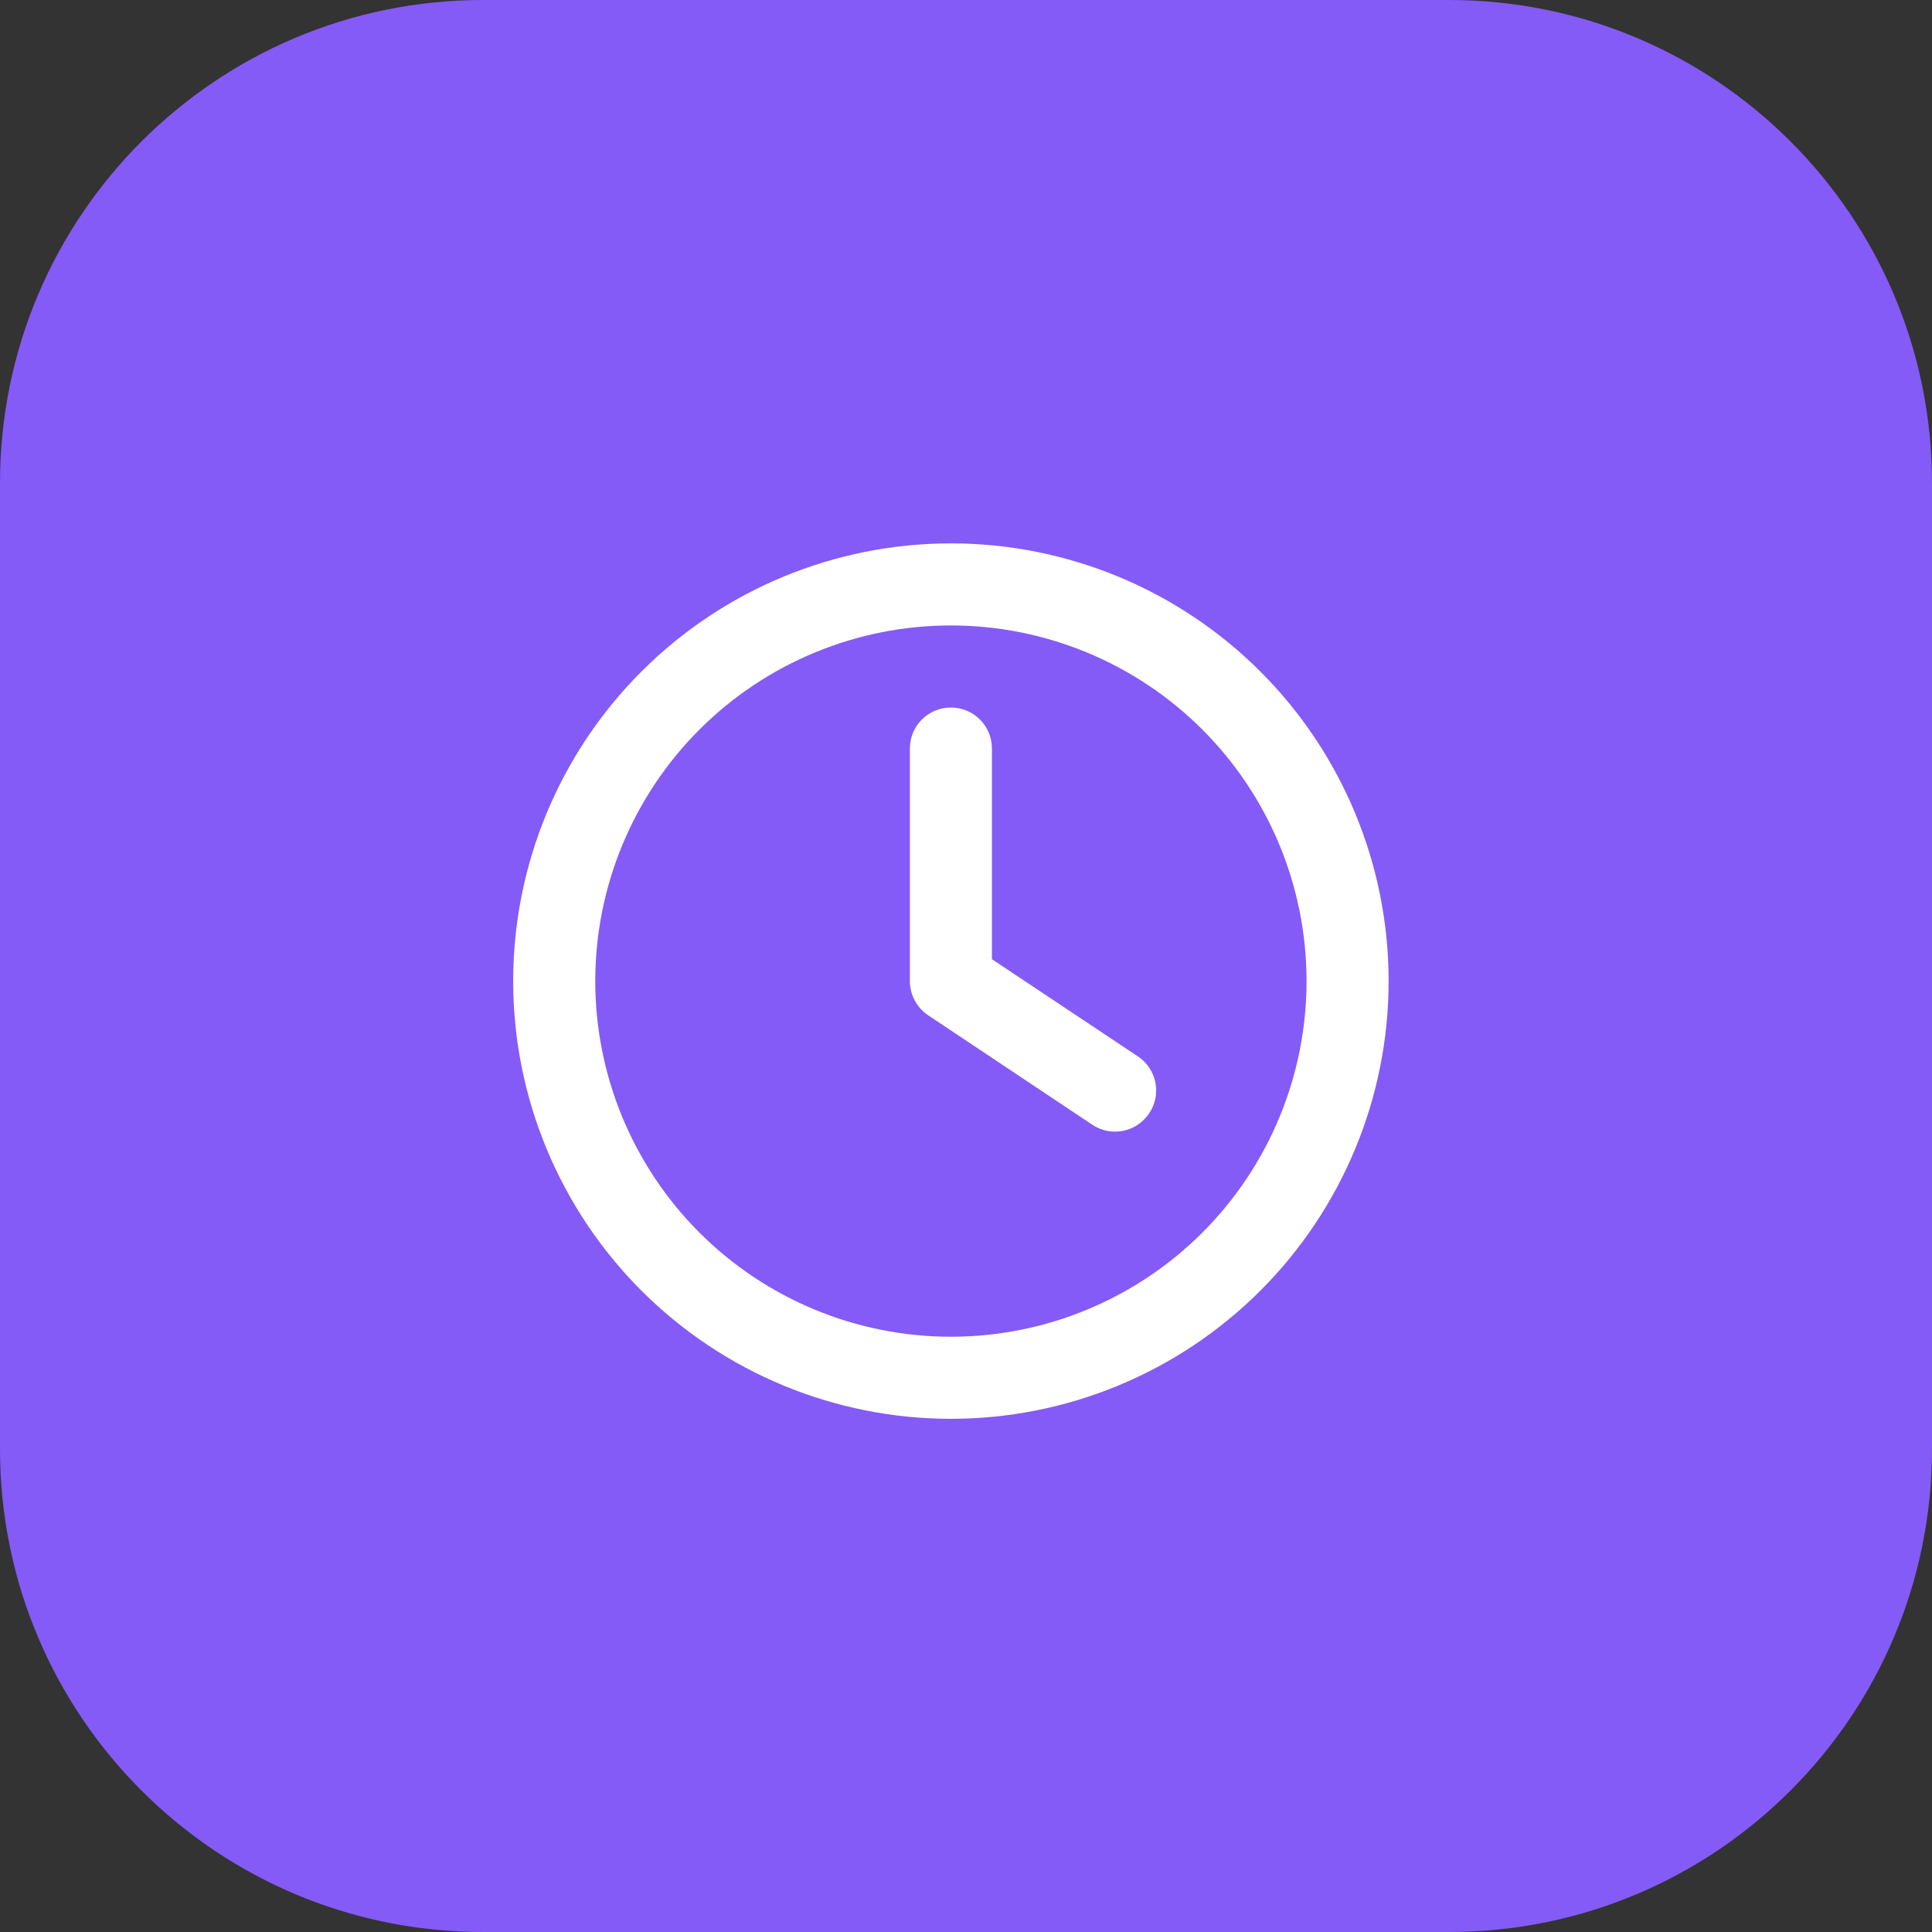<svg width="64" height="64" viewBox="0 0 64 64" fill="none" xmlns="http://www.w3.org/2000/svg">
<rect x="0" y="0" width="64" height="64" fill="#333333" stroke="none"/>
<g clip-path="url(#clip0_810_449)">
<path d="M48 0H16C7.163 0 0 7.163 0 16V48C0 56.837 7.163 64 16 64H48C56.837 64 64 56.837 64 48V16C64 7.163 56.837 0 48 0Z" fill="#845BF6"/>
<g clip-path="url(#clip1_810_449)">
<path d="M43.281 32.5C43.281 35.625 42.04 38.621 39.831 40.831C37.621 43.04 34.625 44.281 31.5 44.281C28.375 44.281 25.379 43.04 23.169 40.831C20.96 38.621 19.719 35.625 19.719 32.5C19.719 29.375 20.96 26.379 23.169 24.169C25.379 21.96 28.375 20.719 31.5 20.719C34.625 20.719 37.621 21.96 39.831 24.169C42.04 26.379 43.281 29.375 43.281 32.5ZM17 32.5C17 36.346 18.528 40.034 21.247 42.753C23.966 45.472 27.654 47 31.5 47C35.346 47 39.034 45.472 41.753 42.753C44.472 40.034 46 36.346 46 32.5C46 28.654 44.472 24.966 41.753 22.247C39.034 19.528 35.346 18 31.5 18C27.654 18 23.966 19.528 21.247 22.247C18.528 24.966 17 28.654 17 32.5ZM30.141 24.797V32.5C30.141 32.953 30.367 33.378 30.747 33.633L36.184 37.258C36.807 37.677 37.651 37.507 38.07 36.878C38.489 36.25 38.319 35.411 37.691 34.992L32.859 31.775V24.797C32.859 24.044 32.253 23.438 31.5 23.438C30.747 23.438 30.141 24.044 30.141 24.797Z" fill="white"/>
</g>
</g>
<defs>
<clipPath id="clip0_810_449">
<rect width="64" height="64" fill="white"/>
</clipPath>
<clipPath id="clip1_810_449">
<rect width="29" height="29" fill="white" transform="translate(17 18)"/>
</clipPath>
</defs>
</svg>
